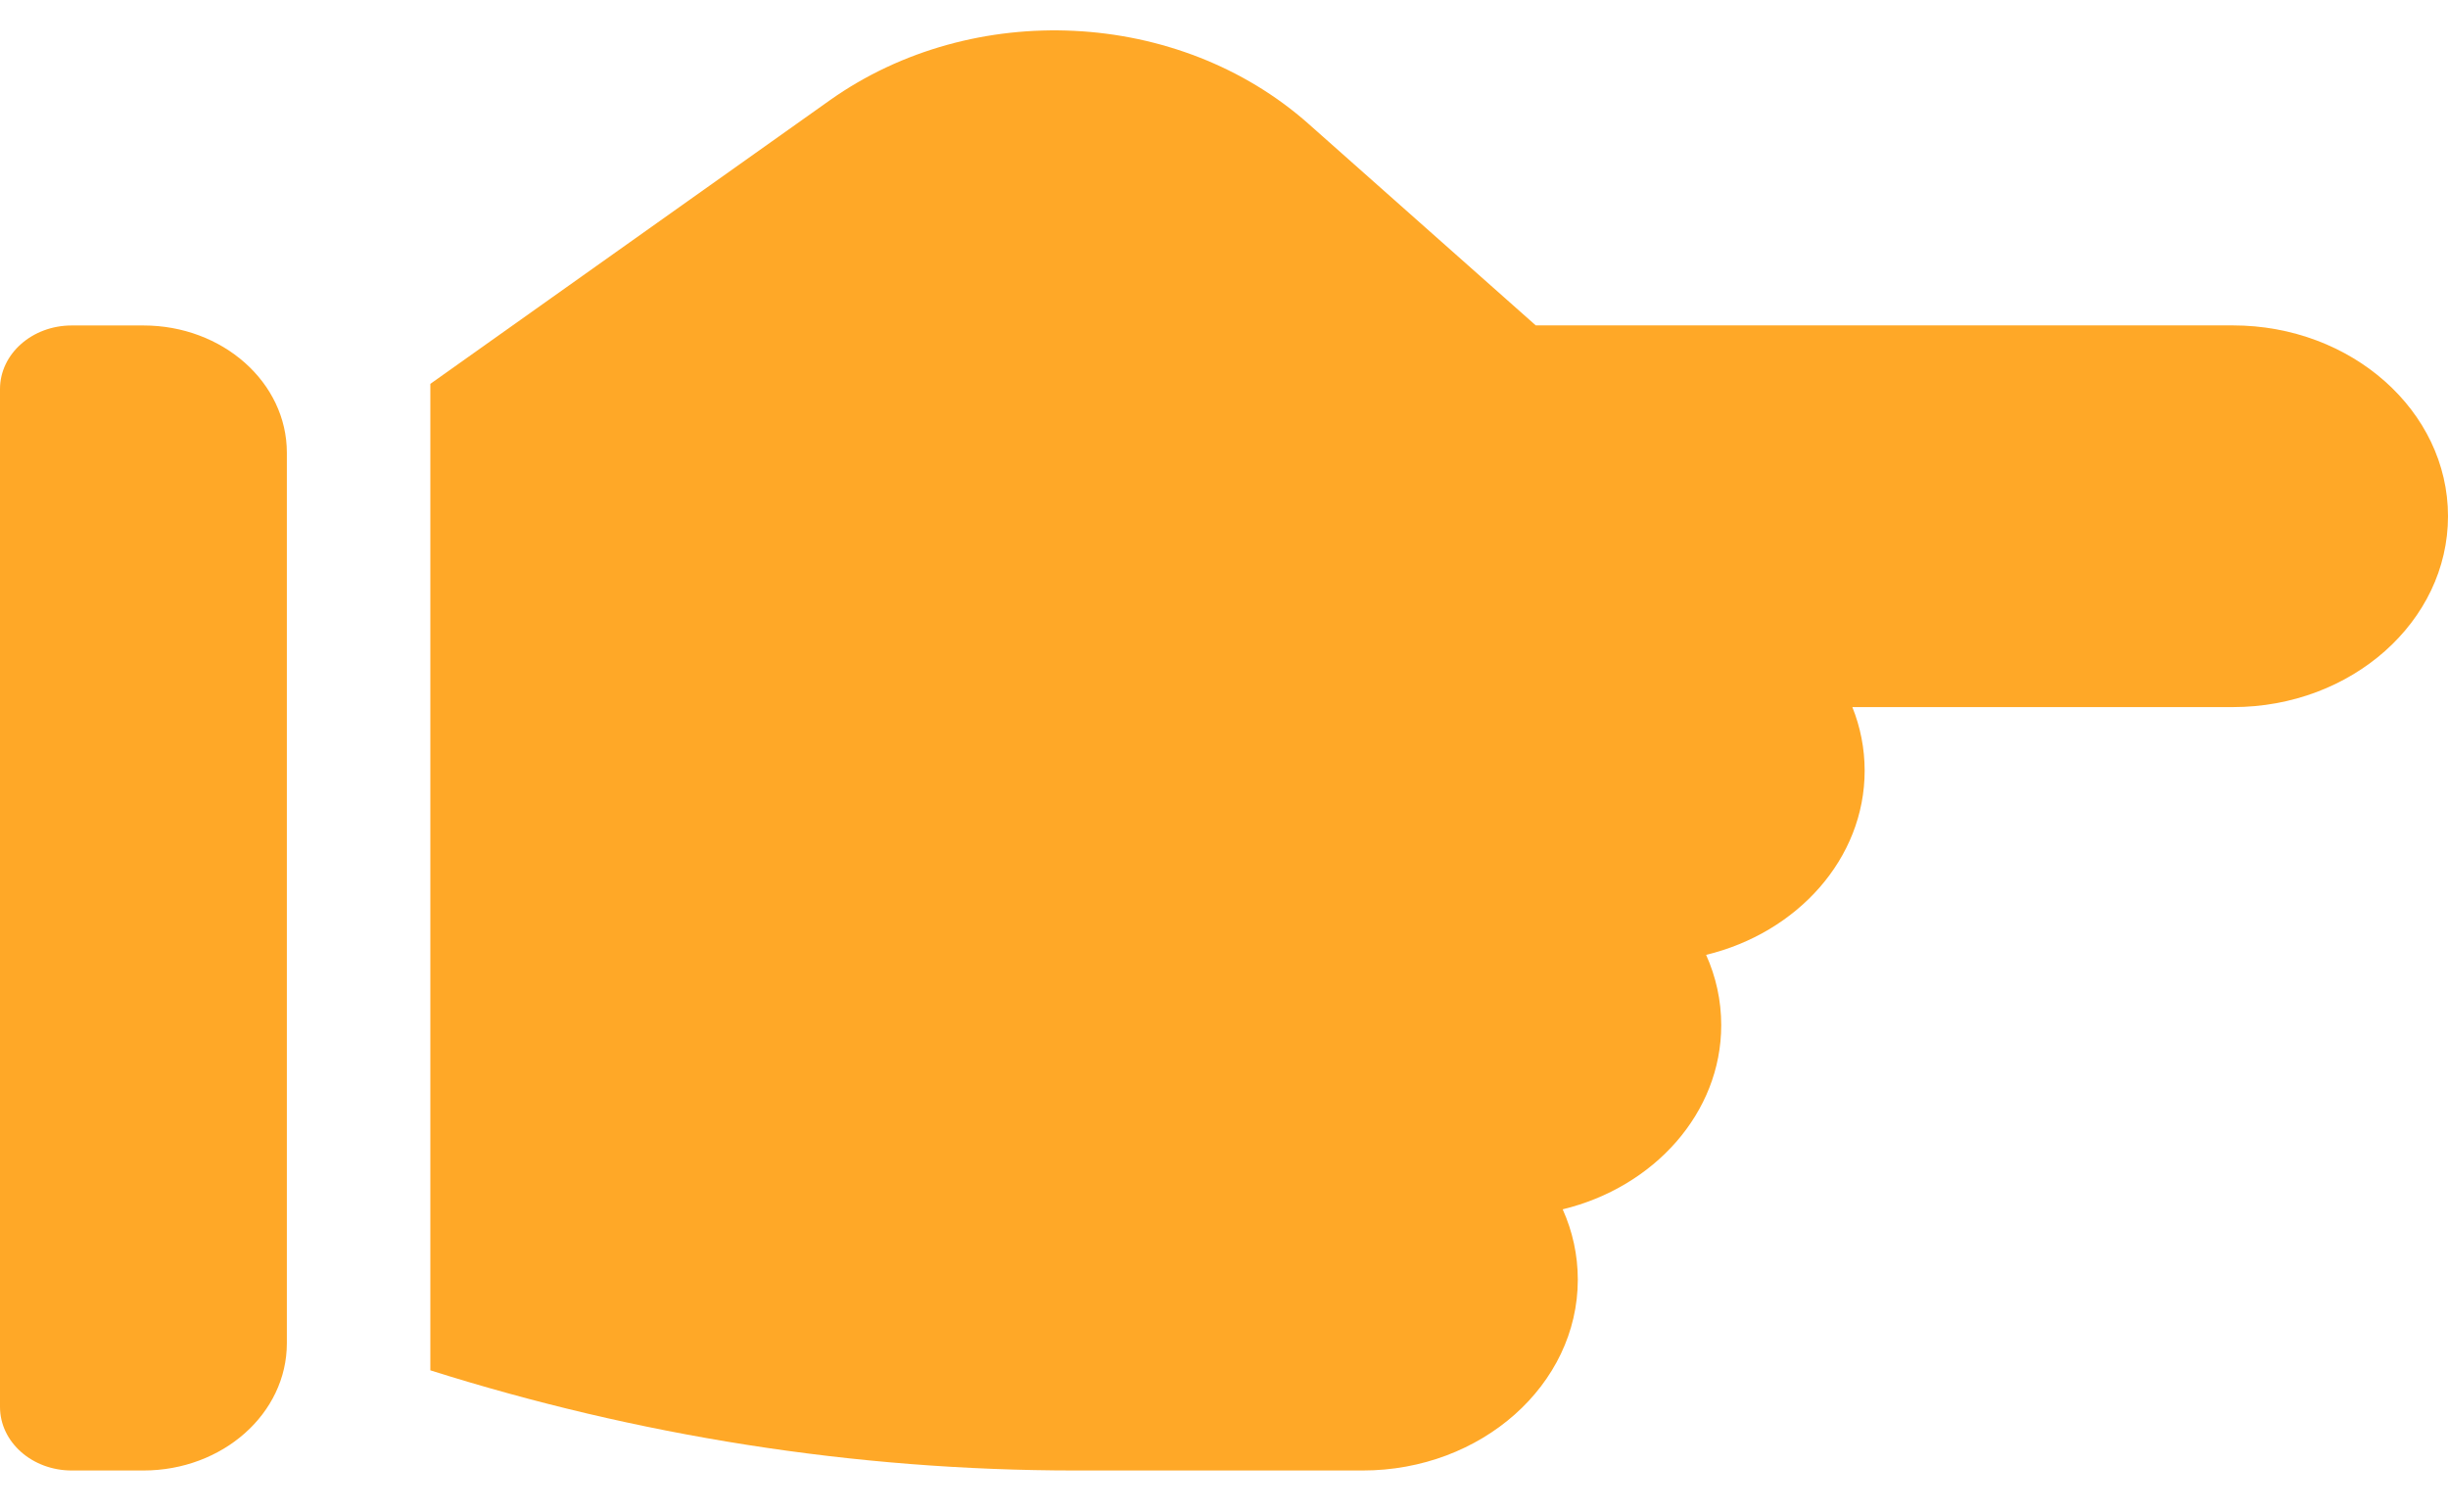 <svg width="34" height="21" viewBox="0 0 34 21" fill="none" xmlns="http://www.w3.org/2000/svg">
<path d="M1.992 4.52H0.996C0.446 4.52 0 4.915 0 5.403V19.539C0 20.027 0.446 20.422 0.996 20.422H1.992C3.092 20.422 3.984 19.631 3.984 18.655V6.287C3.984 5.311 3.092 4.52 1.992 4.52Z" fill="#FFA827"/>
<path d="M31.012 4.519H21.33L18.175 1.721C16.373 0.122 13.517 -0.016 11.529 1.39L5.977 5.331C5.977 16.741 5.977 13.927 5.977 19.031C8.845 19.936 11.851 20.422 14.941 20.422H18.926C20.574 20.422 21.914 19.233 21.914 17.771C21.914 17.427 21.84 17.098 21.704 16.795C22.972 16.488 23.906 15.457 23.906 14.237C23.906 13.893 23.832 13.564 23.696 13.261C24.965 12.954 25.898 11.923 25.898 10.703C25.898 10.394 25.838 10.096 25.727 9.82H31.012C32.66 9.82 34 8.631 34 7.169C34 5.708 32.66 4.519 31.012 4.519Z" fill="#FFA827"/>
</svg>
